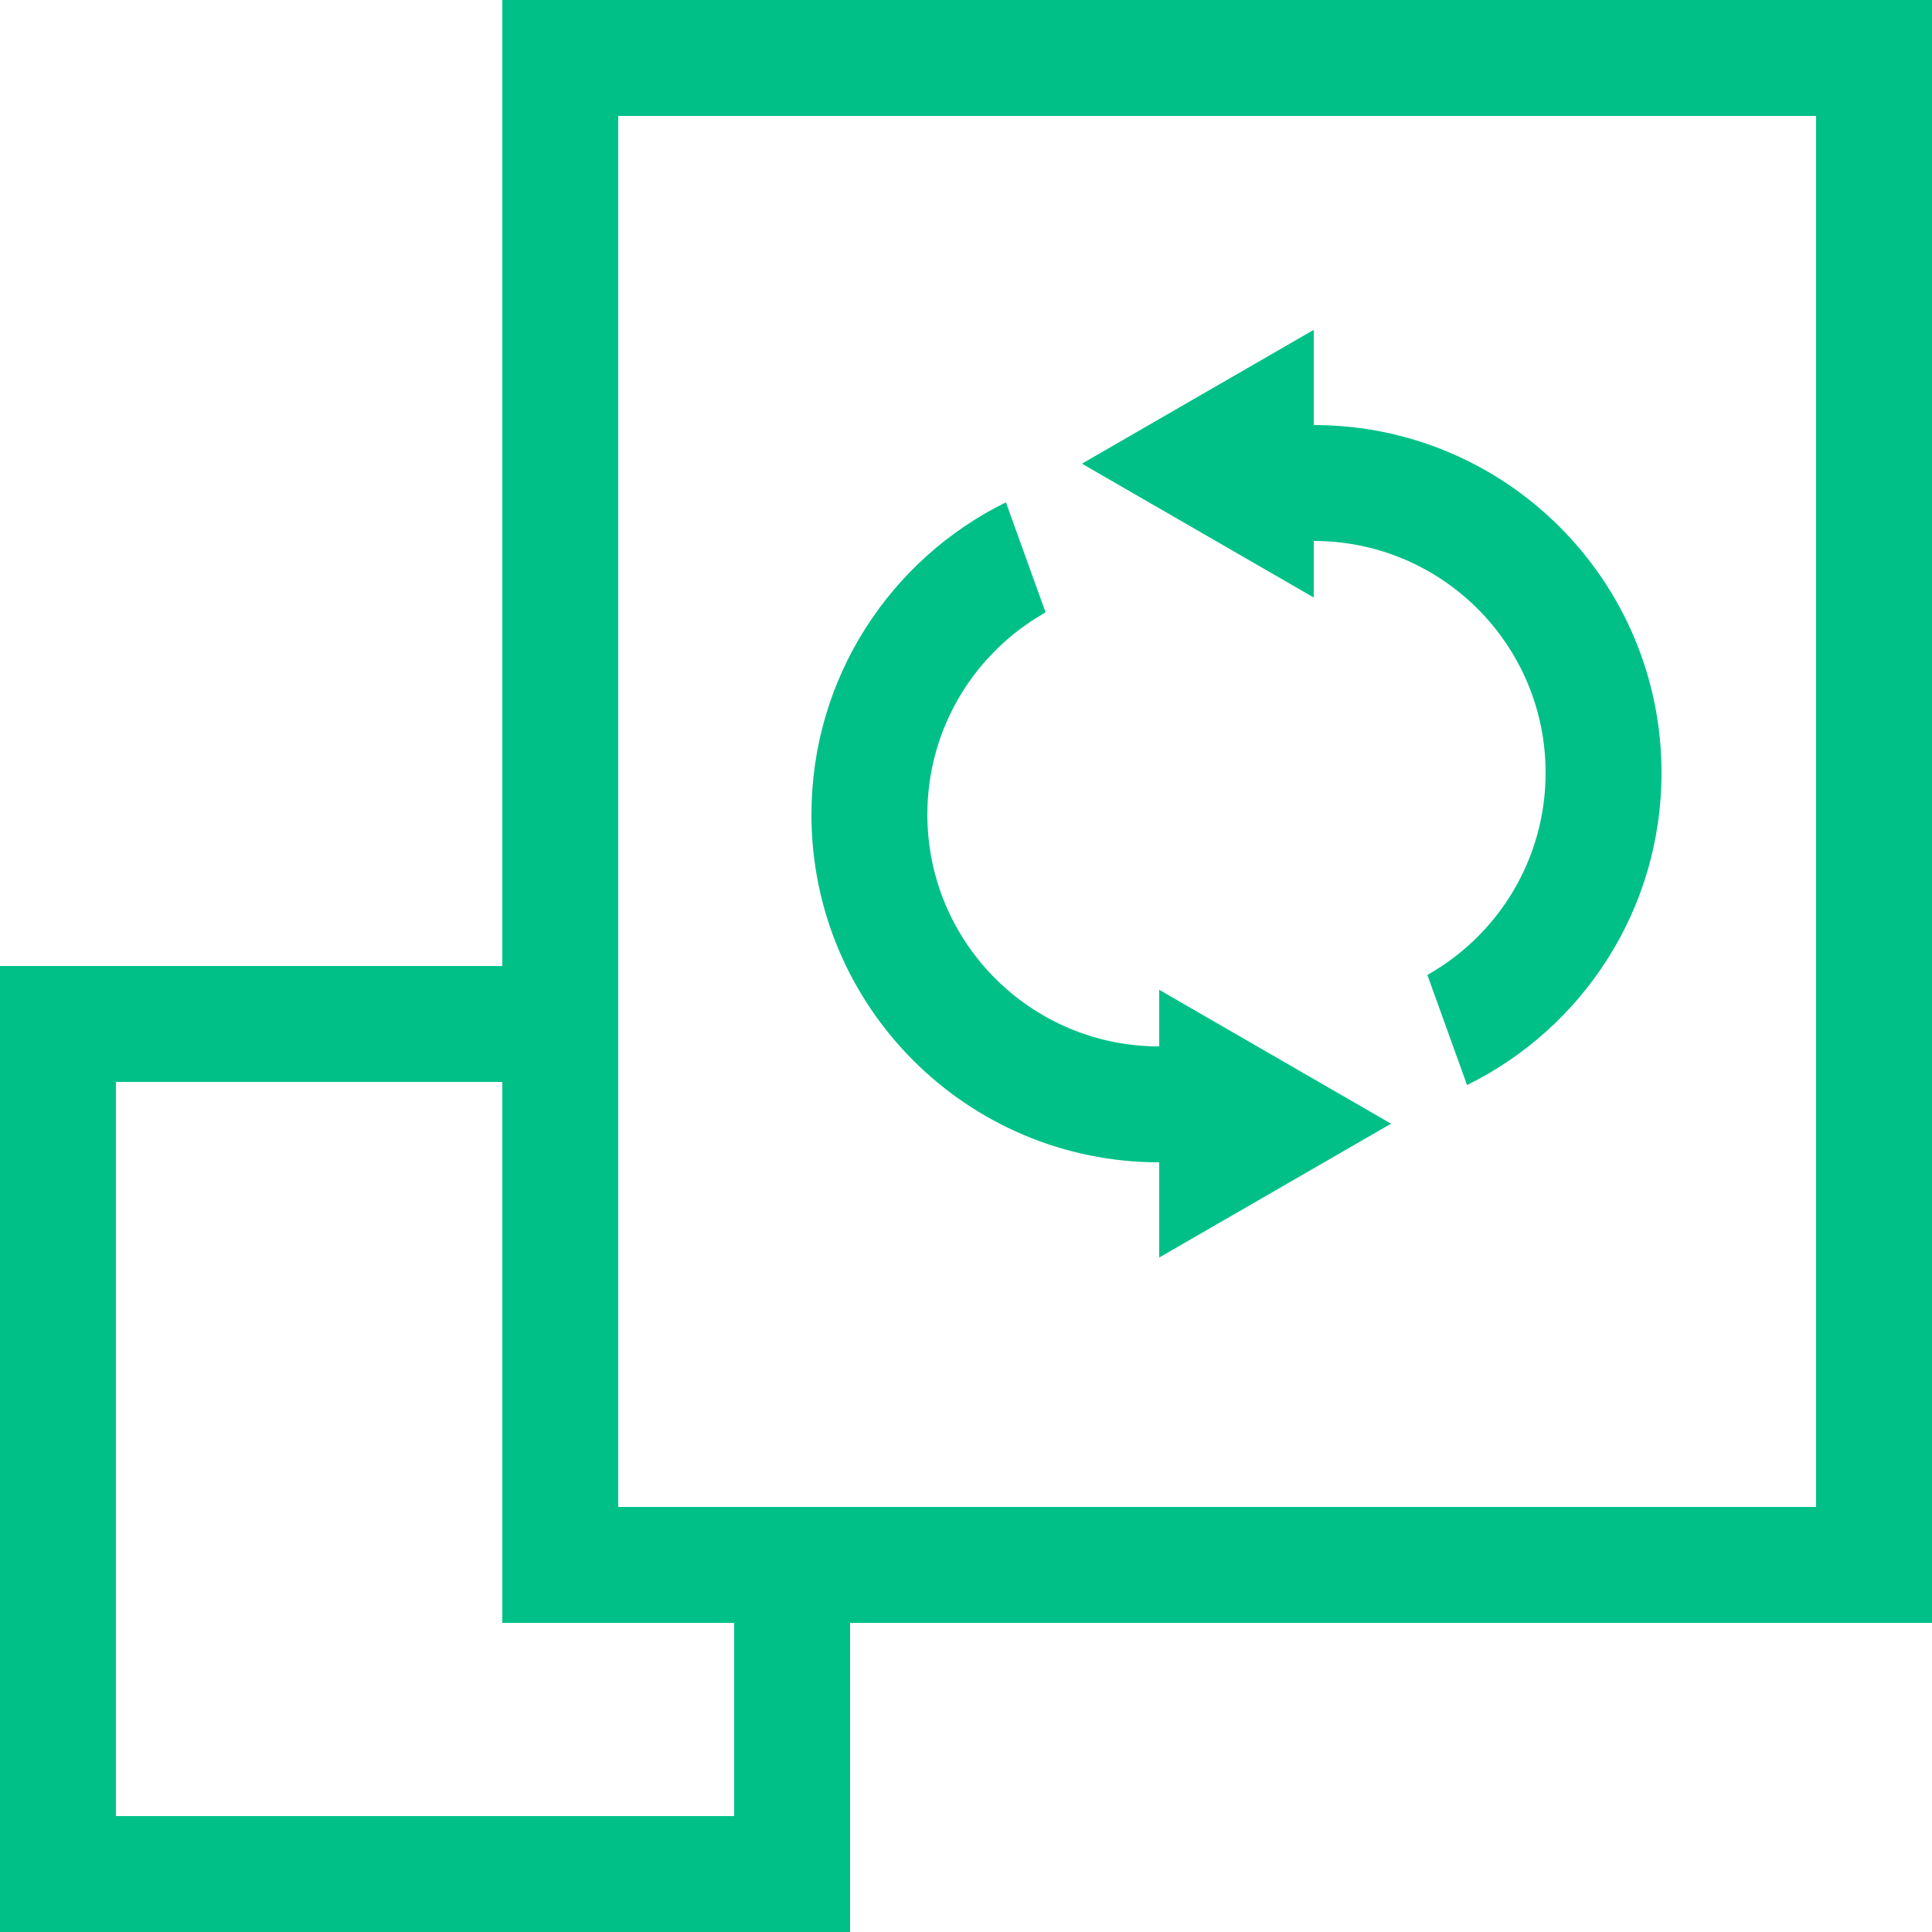 <svg width="50" height="50" viewBox="0 0 50 50" fill="none" xmlns="http://www.w3.org/2000/svg">
<path fill-rule="evenodd" clip-rule="evenodd" d="M13 25H3H0V28V47V50H3H19H22V47V42H19V47H3V28H13V25Z" fill="#00C088"/>
<rect x="14.5" y="1.5" width="34" height="39" stroke="#00C088" stroke-width="3"/>
<path fill-rule="evenodd" clip-rule="evenodd" d="M37.967 28.081C40.949 26.614 43 23.547 43 20C43 15.029 38.971 11 34 11V14C37.314 14 40 16.686 40 20C40 22.245 38.767 24.203 36.94 25.231L37.967 28.081Z" fill="#00C088"/>
<path d="M28 12L34 8.536V15.464L28 12Z" fill="#00C088"/>
<path fill-rule="evenodd" clip-rule="evenodd" d="M26.033 13C23.052 14.466 21 17.534 21 21.081C21 26.051 25.029 30.081 30 30.081V27.081C26.686 27.081 24 24.394 24 21.081C24 18.835 25.233 16.878 27.06 15.849L26.033 13Z" fill="#00C088"/>
<path d="M36 29.081L30 32.545V25.616L36 29.081Z" fill="#00C088"/>
</svg>
